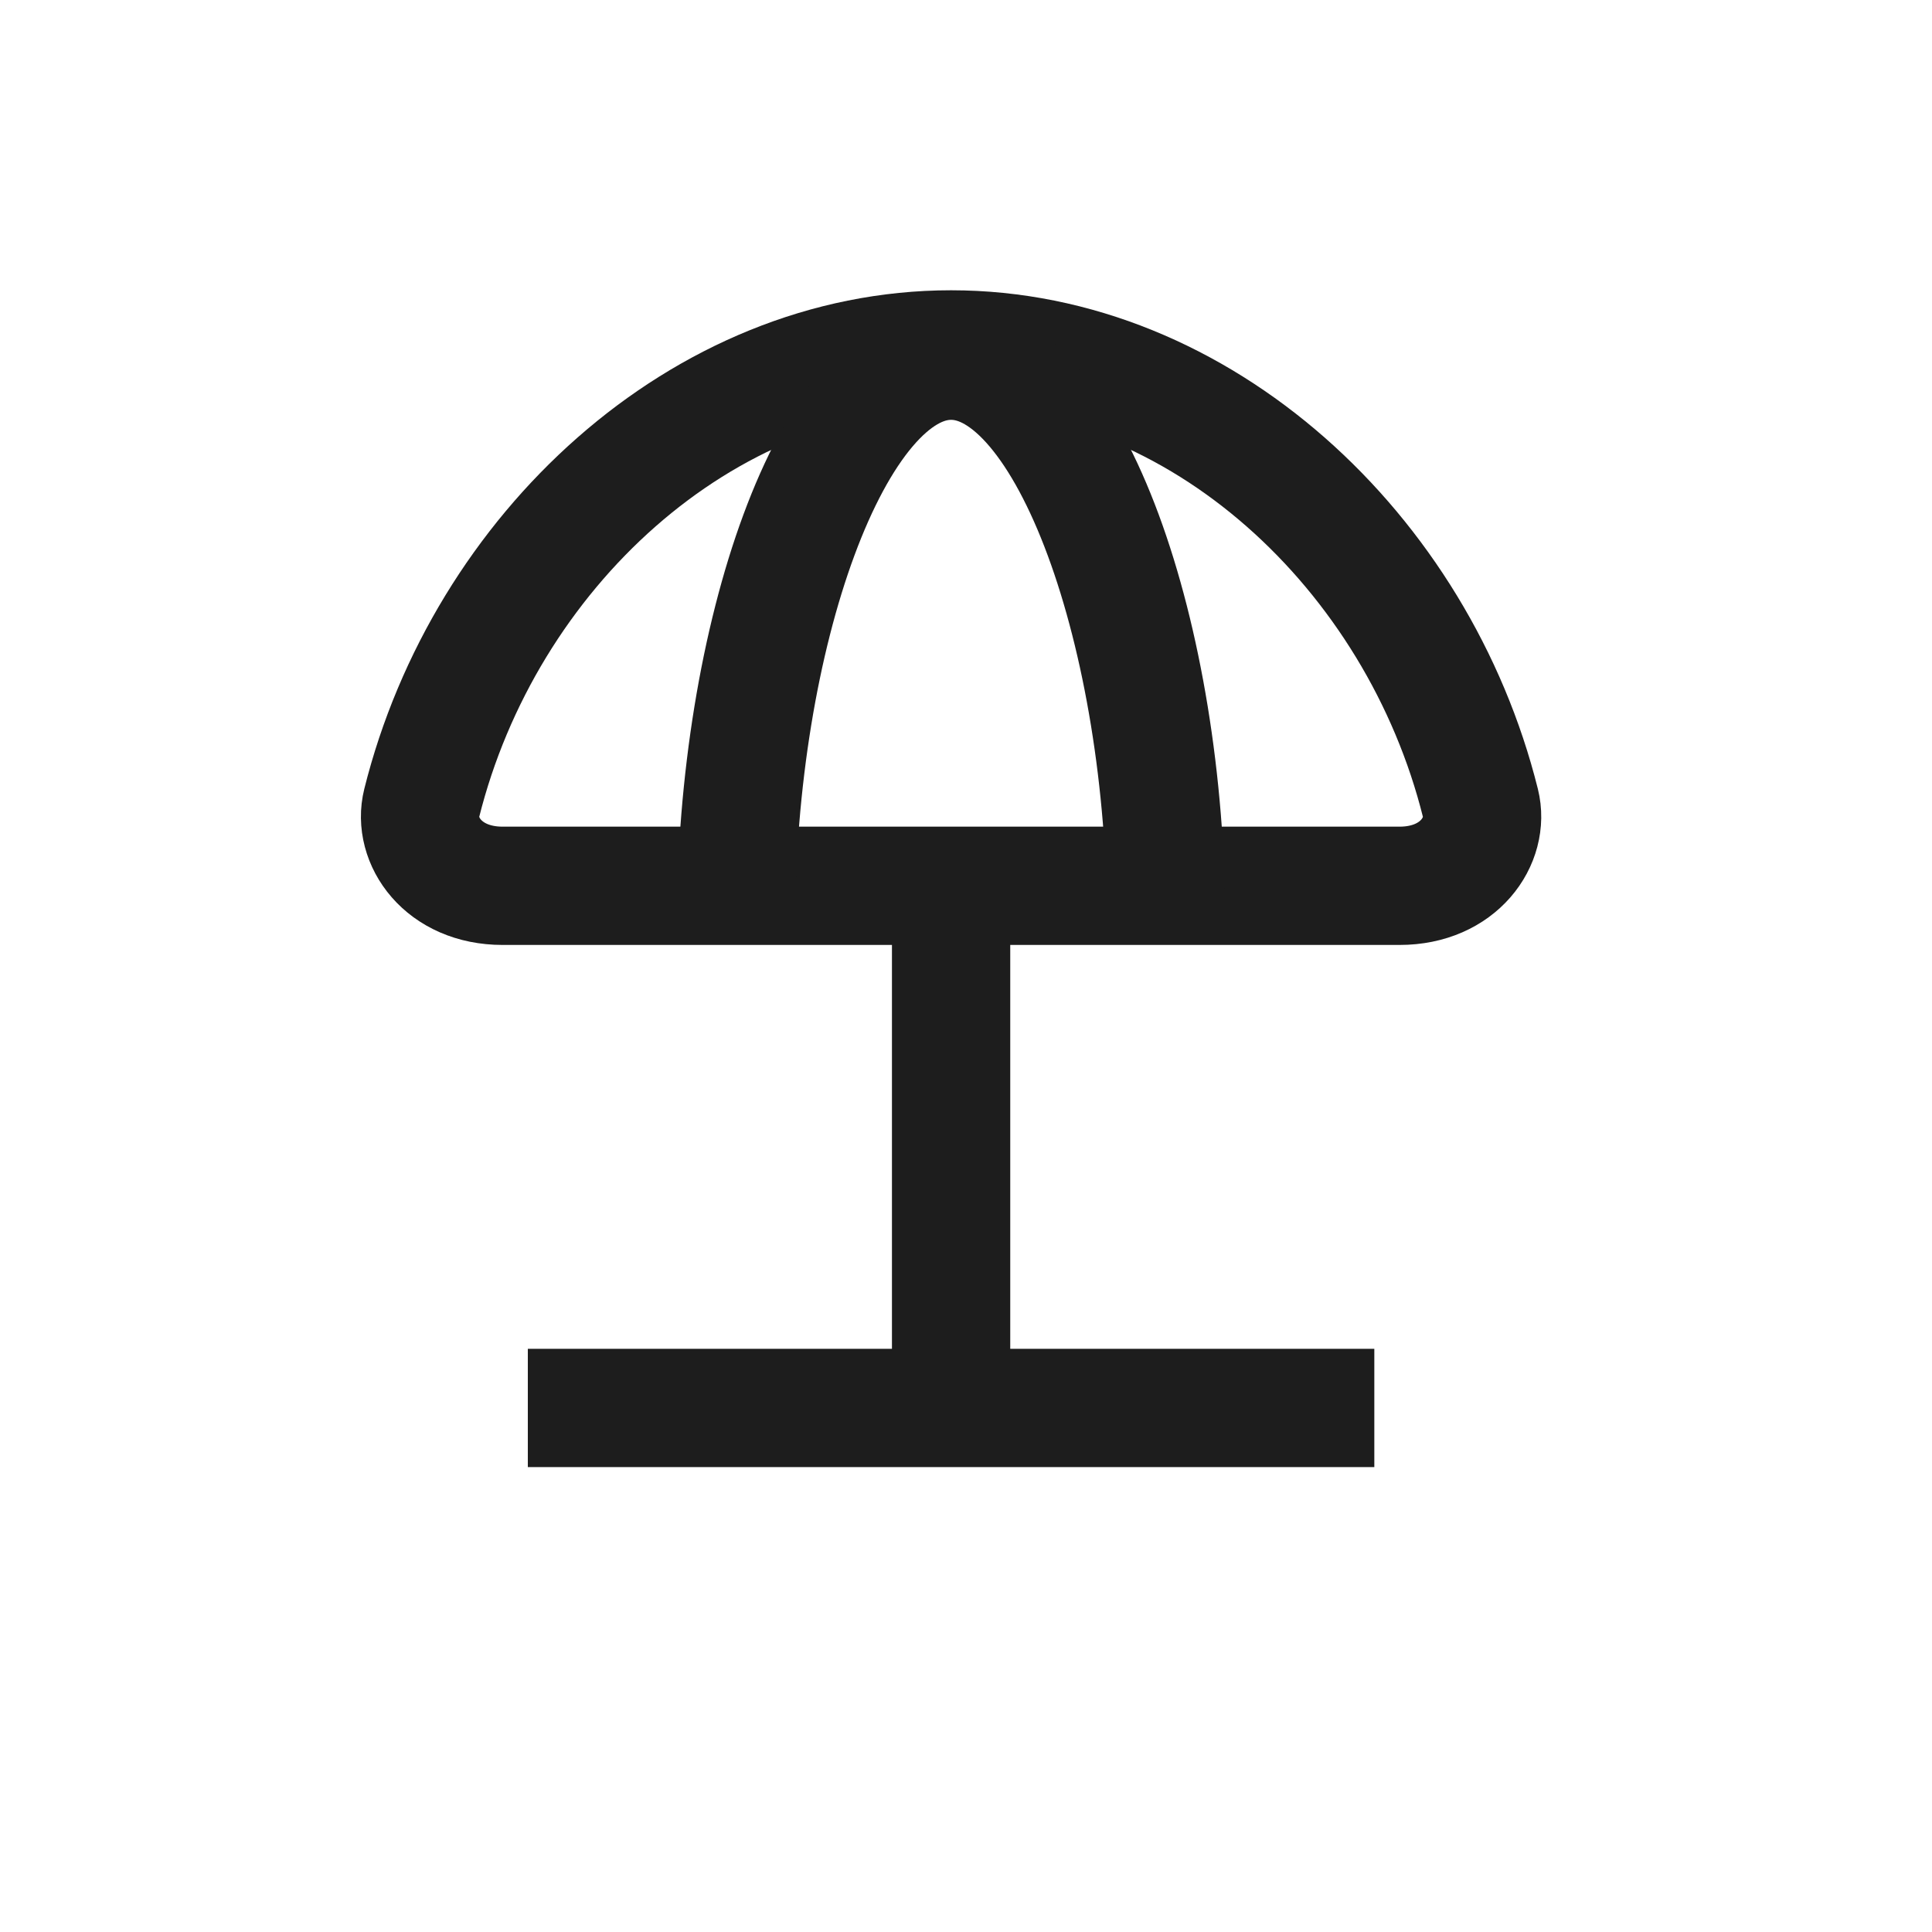 <svg width="49" height="49" viewBox="0 0 49 49" fill="none" xmlns="http://www.w3.org/2000/svg">
<path d="M10.695 20.37C12.285 13.998 17.802 8.862 24.122 8.862C30.441 8.862 35.959 13.998 37.548 20.37C37.783 21.314 37.008 22.466 35.496 22.466H12.747C11.235 22.466 10.46 21.314 10.695 20.37Z" stroke="#1D1D1D" stroke-width="3" stroke-linejoin="round"/>
<path d="M29.578 23.486C29.578 16.154 27.135 9.148 24.122 9.148C21.108 9.148 18.665 16.154 18.665 23.486" stroke="#1D1D1D" stroke-width="3" stroke-linejoin="round"/>
<path d="M24.122 21.966V36.279" stroke="#1D1D1D" stroke-width="3"/>
<path d="M13.387 35.709H34.856" stroke="#1D1D1D" stroke-width="3"/>
</svg>
